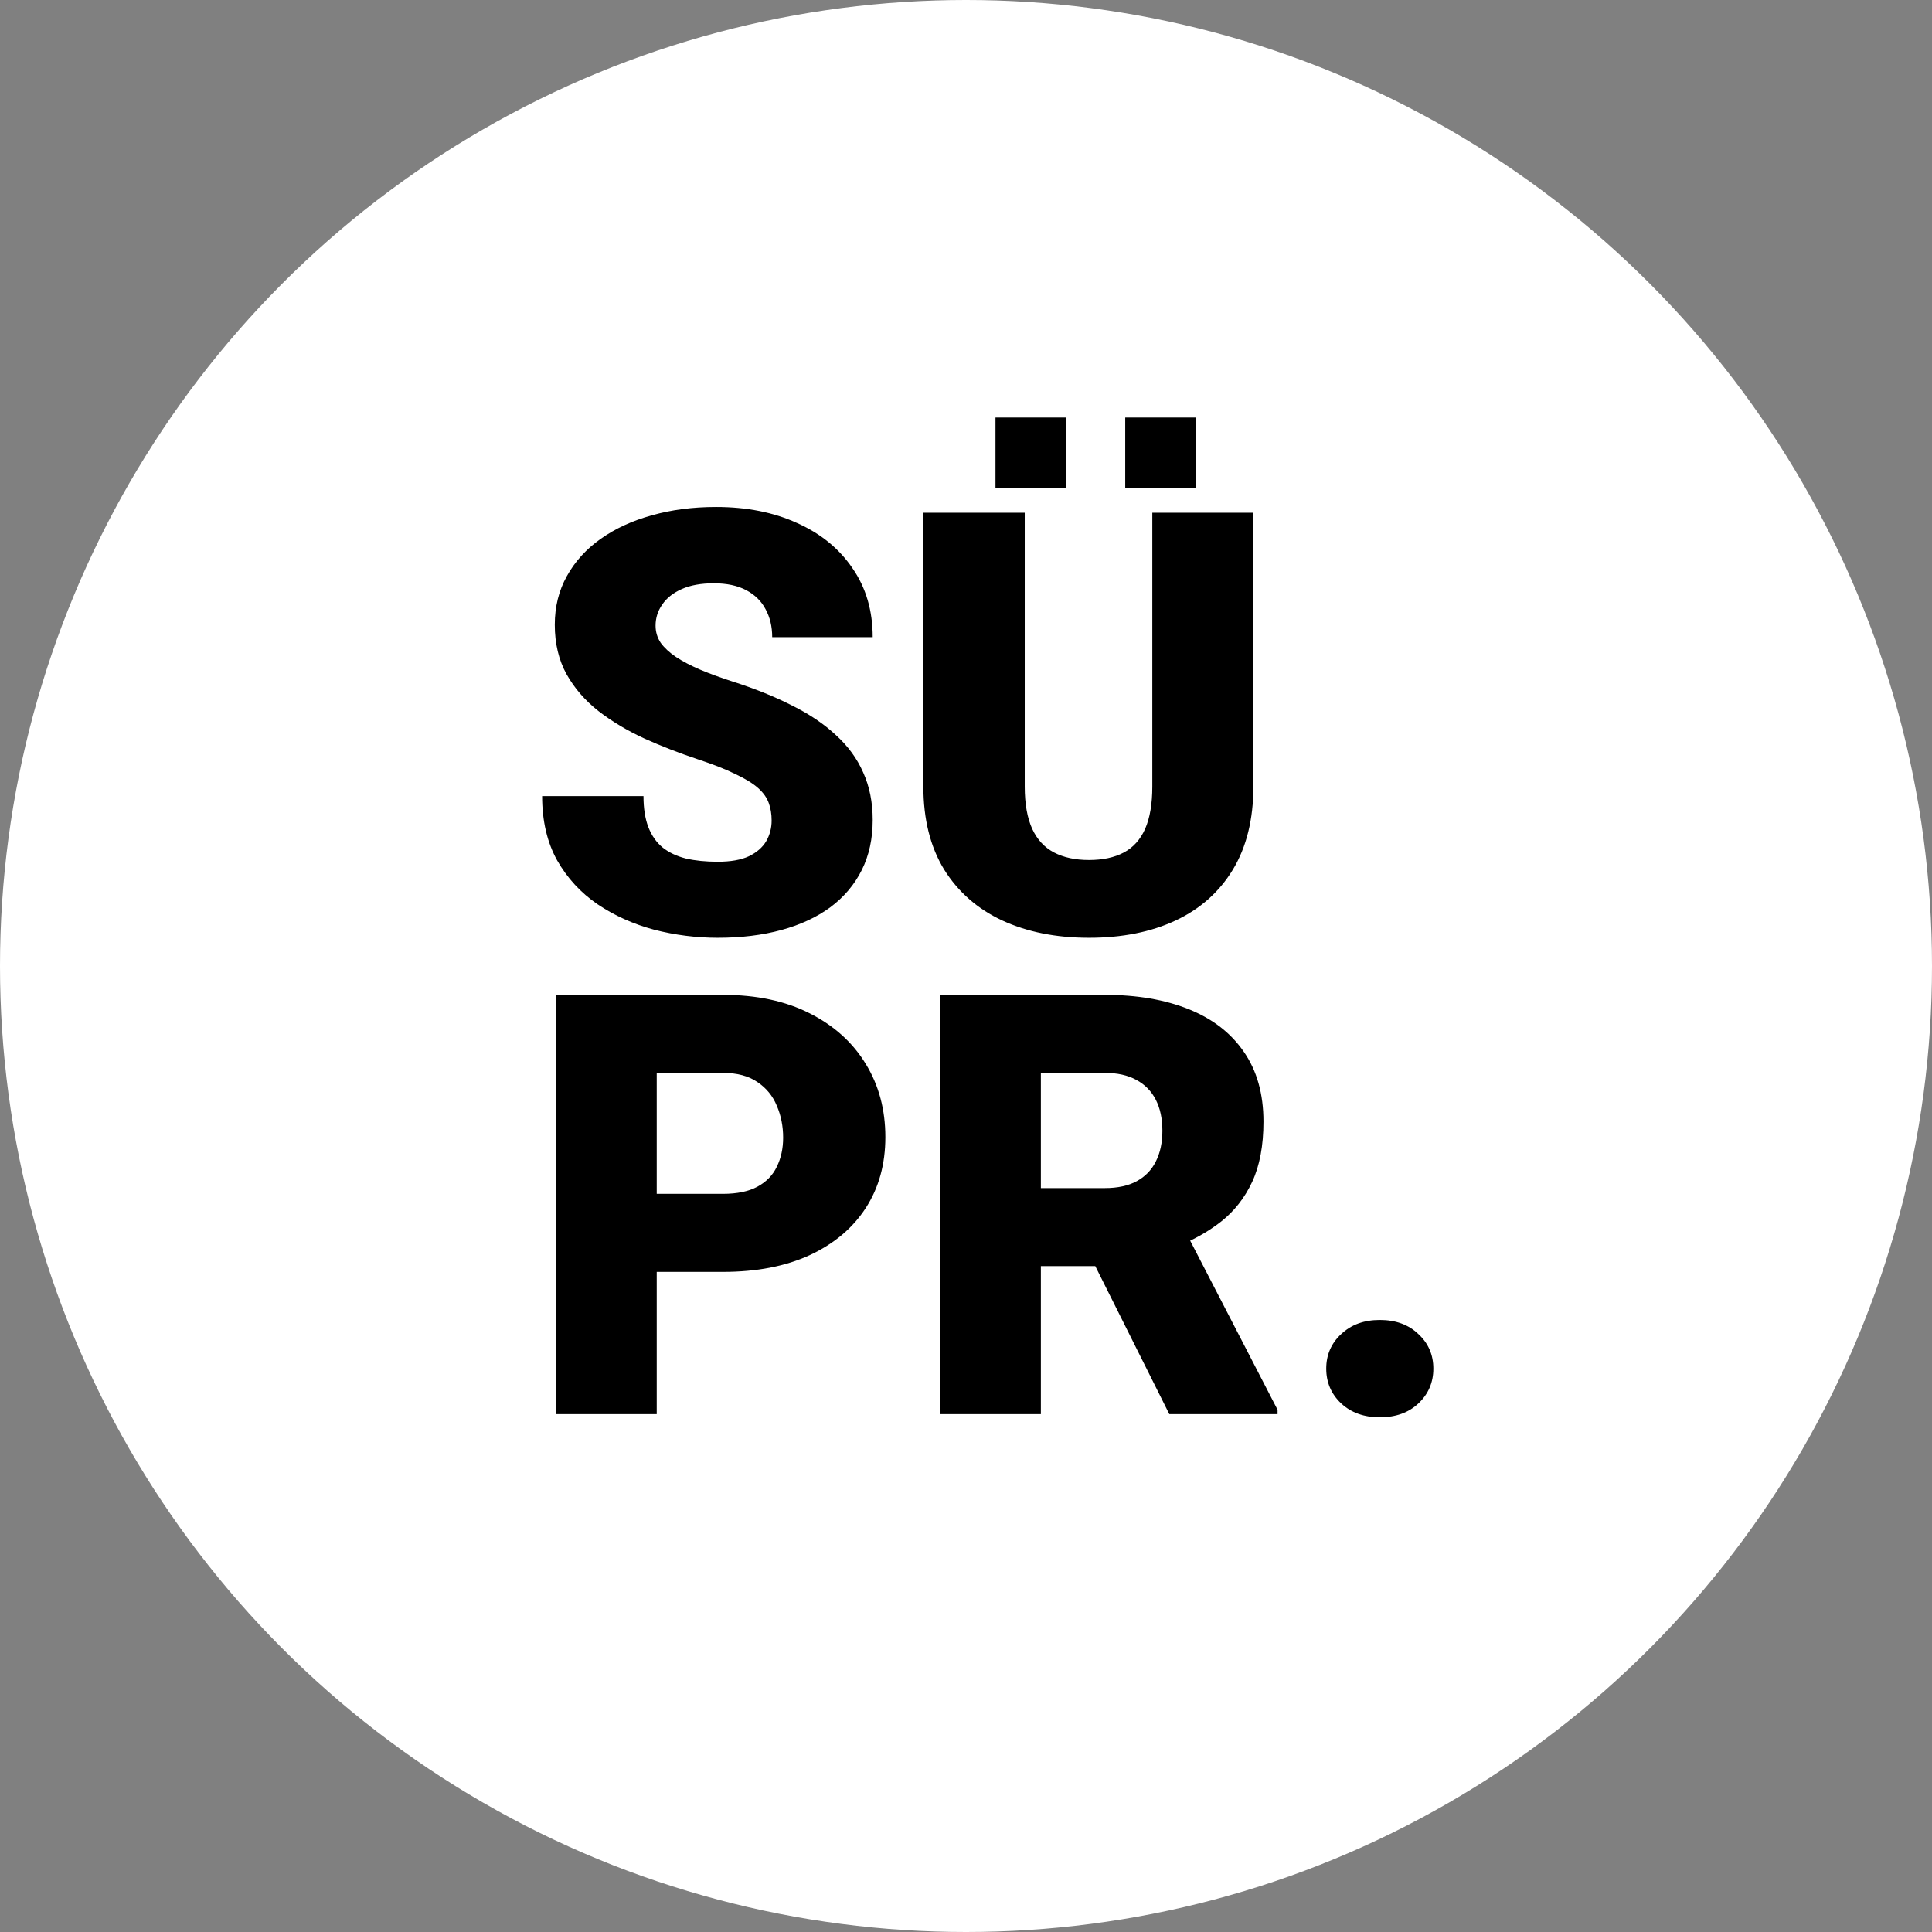 <svg xmlns="http://www.w3.org/2000/svg" fill="none" viewBox="0 0 553 553" height="553" width="553">
<rect x="0" y="0" width="553" height="553" fill="#808080" stroke="none"/>
<circle fill="white" r="276.5" cy="276.5" cx="276.5"></circle>
<path fill="black" d="M220.864 234.871C220.864 233.003 220.589 231.327 220.04 229.843C219.49 228.305 218.474 226.876 216.99 225.557C215.507 224.239 213.364 222.92 210.561 221.601C207.814 220.227 204.187 218.799 199.681 217.315C194.406 215.557 189.323 213.579 184.433 211.381C179.542 209.128 175.174 206.518 171.328 203.55C167.481 200.528 164.431 197.011 162.179 193C159.926 188.934 158.799 184.208 158.799 178.823C158.799 173.658 159.953 169.015 162.261 164.894C164.569 160.718 167.783 157.173 171.905 154.261C176.081 151.294 180.971 149.041 186.576 147.502C192.181 145.909 198.308 145.112 204.956 145.112C213.748 145.112 221.496 146.651 228.2 149.728C234.959 152.75 240.234 157.063 244.025 162.668C247.872 168.218 249.795 174.785 249.795 182.368H221.029C221.029 179.345 220.397 176.68 219.133 174.372C217.924 172.065 216.084 170.251 213.611 168.932C211.138 167.614 208.034 166.954 204.297 166.954C200.67 166.954 197.621 167.504 195.148 168.603C192.675 169.702 190.807 171.185 189.543 173.054C188.279 174.867 187.647 176.873 187.647 179.071C187.647 180.884 188.142 182.532 189.131 184.016C190.175 185.445 191.631 186.791 193.5 188.055C195.423 189.319 197.731 190.527 200.423 191.681C203.171 192.835 206.248 193.962 209.655 195.061C216.029 197.094 221.688 199.374 226.634 201.902C231.634 204.375 235.838 207.204 239.245 210.392C242.706 213.524 245.316 217.095 247.075 221.107C248.888 225.118 249.795 229.651 249.795 234.706C249.795 240.091 248.751 244.872 246.663 249.048C244.575 253.224 241.58 256.769 237.679 259.681C233.777 262.538 229.106 264.709 223.667 266.192C218.227 267.676 212.155 268.418 205.451 268.418C199.297 268.418 193.225 267.648 187.235 266.11C181.301 264.516 175.916 262.099 171.08 258.857C166.245 255.56 162.371 251.356 159.459 246.246C156.601 241.081 155.173 234.954 155.173 227.865H184.186C184.186 231.382 184.653 234.349 185.587 236.767C186.521 239.185 187.895 241.136 189.708 242.619C191.521 244.048 193.747 245.092 196.384 245.751C199.022 246.356 202.044 246.658 205.451 246.658C209.133 246.658 212.1 246.136 214.353 245.092C216.606 243.993 218.254 242.564 219.298 240.806C220.342 238.992 220.864 237.014 220.864 234.871ZM329.828 146.761H358.759V225.145C358.759 234.487 356.808 242.399 352.907 248.883C349.005 255.312 343.538 260.175 336.504 263.472C329.471 266.769 321.201 268.418 311.695 268.418C302.299 268.418 294.029 266.769 286.885 263.472C279.797 260.175 274.247 255.312 270.236 248.883C266.28 242.399 264.301 234.487 264.301 225.145V146.761H293.314V225.145C293.314 230.091 294.029 234.13 295.457 237.262C296.886 240.339 298.974 242.592 301.722 244.02C304.469 245.449 307.793 246.163 311.695 246.163C315.651 246.163 318.976 245.449 321.668 244.02C324.361 242.592 326.394 240.339 327.767 237.262C329.141 234.13 329.828 230.091 329.828 225.145V146.761ZM206.935 364.052H177.097V341.715H206.935C211.001 341.715 214.298 341.028 216.825 339.655C219.353 338.281 221.194 336.385 222.348 333.967C223.557 331.495 224.161 328.72 224.161 325.643C224.161 322.346 223.557 319.296 222.348 316.494C221.194 313.691 219.353 311.438 216.825 309.735C214.298 307.977 211.001 307.097 206.935 307.097H187.977V404.769H159.046V284.761H206.935C216.551 284.761 224.82 286.519 231.744 290.036C238.723 293.552 244.08 298.388 247.817 304.542C251.553 310.642 253.421 317.62 253.421 325.478C253.421 333.226 251.553 339.984 247.817 345.754C244.08 351.524 238.723 356.029 231.744 359.271C224.82 362.458 216.551 364.052 206.935 364.052ZM268.999 284.761H316.228C325.46 284.761 333.482 286.134 340.296 288.882C347.11 291.629 352.357 295.695 356.039 301.08C359.775 306.465 361.644 313.114 361.644 321.027C361.644 327.896 360.572 333.638 358.429 338.253C356.286 342.869 353.291 346.688 349.445 349.71C345.653 352.678 341.23 355.123 336.175 357.046L326.696 362.404H287.05L286.885 340.067H316.228C319.91 340.067 322.959 339.407 325.377 338.089C327.795 336.77 329.608 334.902 330.817 332.484C332.081 330.011 332.713 327.071 332.713 323.664C332.713 320.203 332.081 317.235 330.817 314.763C329.553 312.29 327.685 310.394 325.212 309.075C322.795 307.757 319.8 307.097 316.228 307.097H297.93V404.769H268.999V284.761ZM334.691 404.769L308.151 351.688L338.812 351.524L365.682 403.533V404.769H334.691ZM379.612 391.746C379.612 387.79 381.041 384.493 383.898 381.855C386.755 379.163 390.437 377.817 394.943 377.817C399.503 377.817 403.185 379.163 405.987 381.855C408.845 384.493 410.273 387.79 410.273 391.746C410.273 395.703 408.845 399.027 405.987 401.72C403.185 404.357 399.503 405.676 394.943 405.676C390.437 405.676 386.755 404.357 383.898 401.72C381.041 399.027 379.612 395.703 379.612 391.746Z"></path>
<rect fill="black" height="20.256" width="20.256" y="119.513" x="284.94"></rect>
<rect fill="black" height="20.256" width="20.256" y="119.513" x="322.077"></rect>
</svg>
